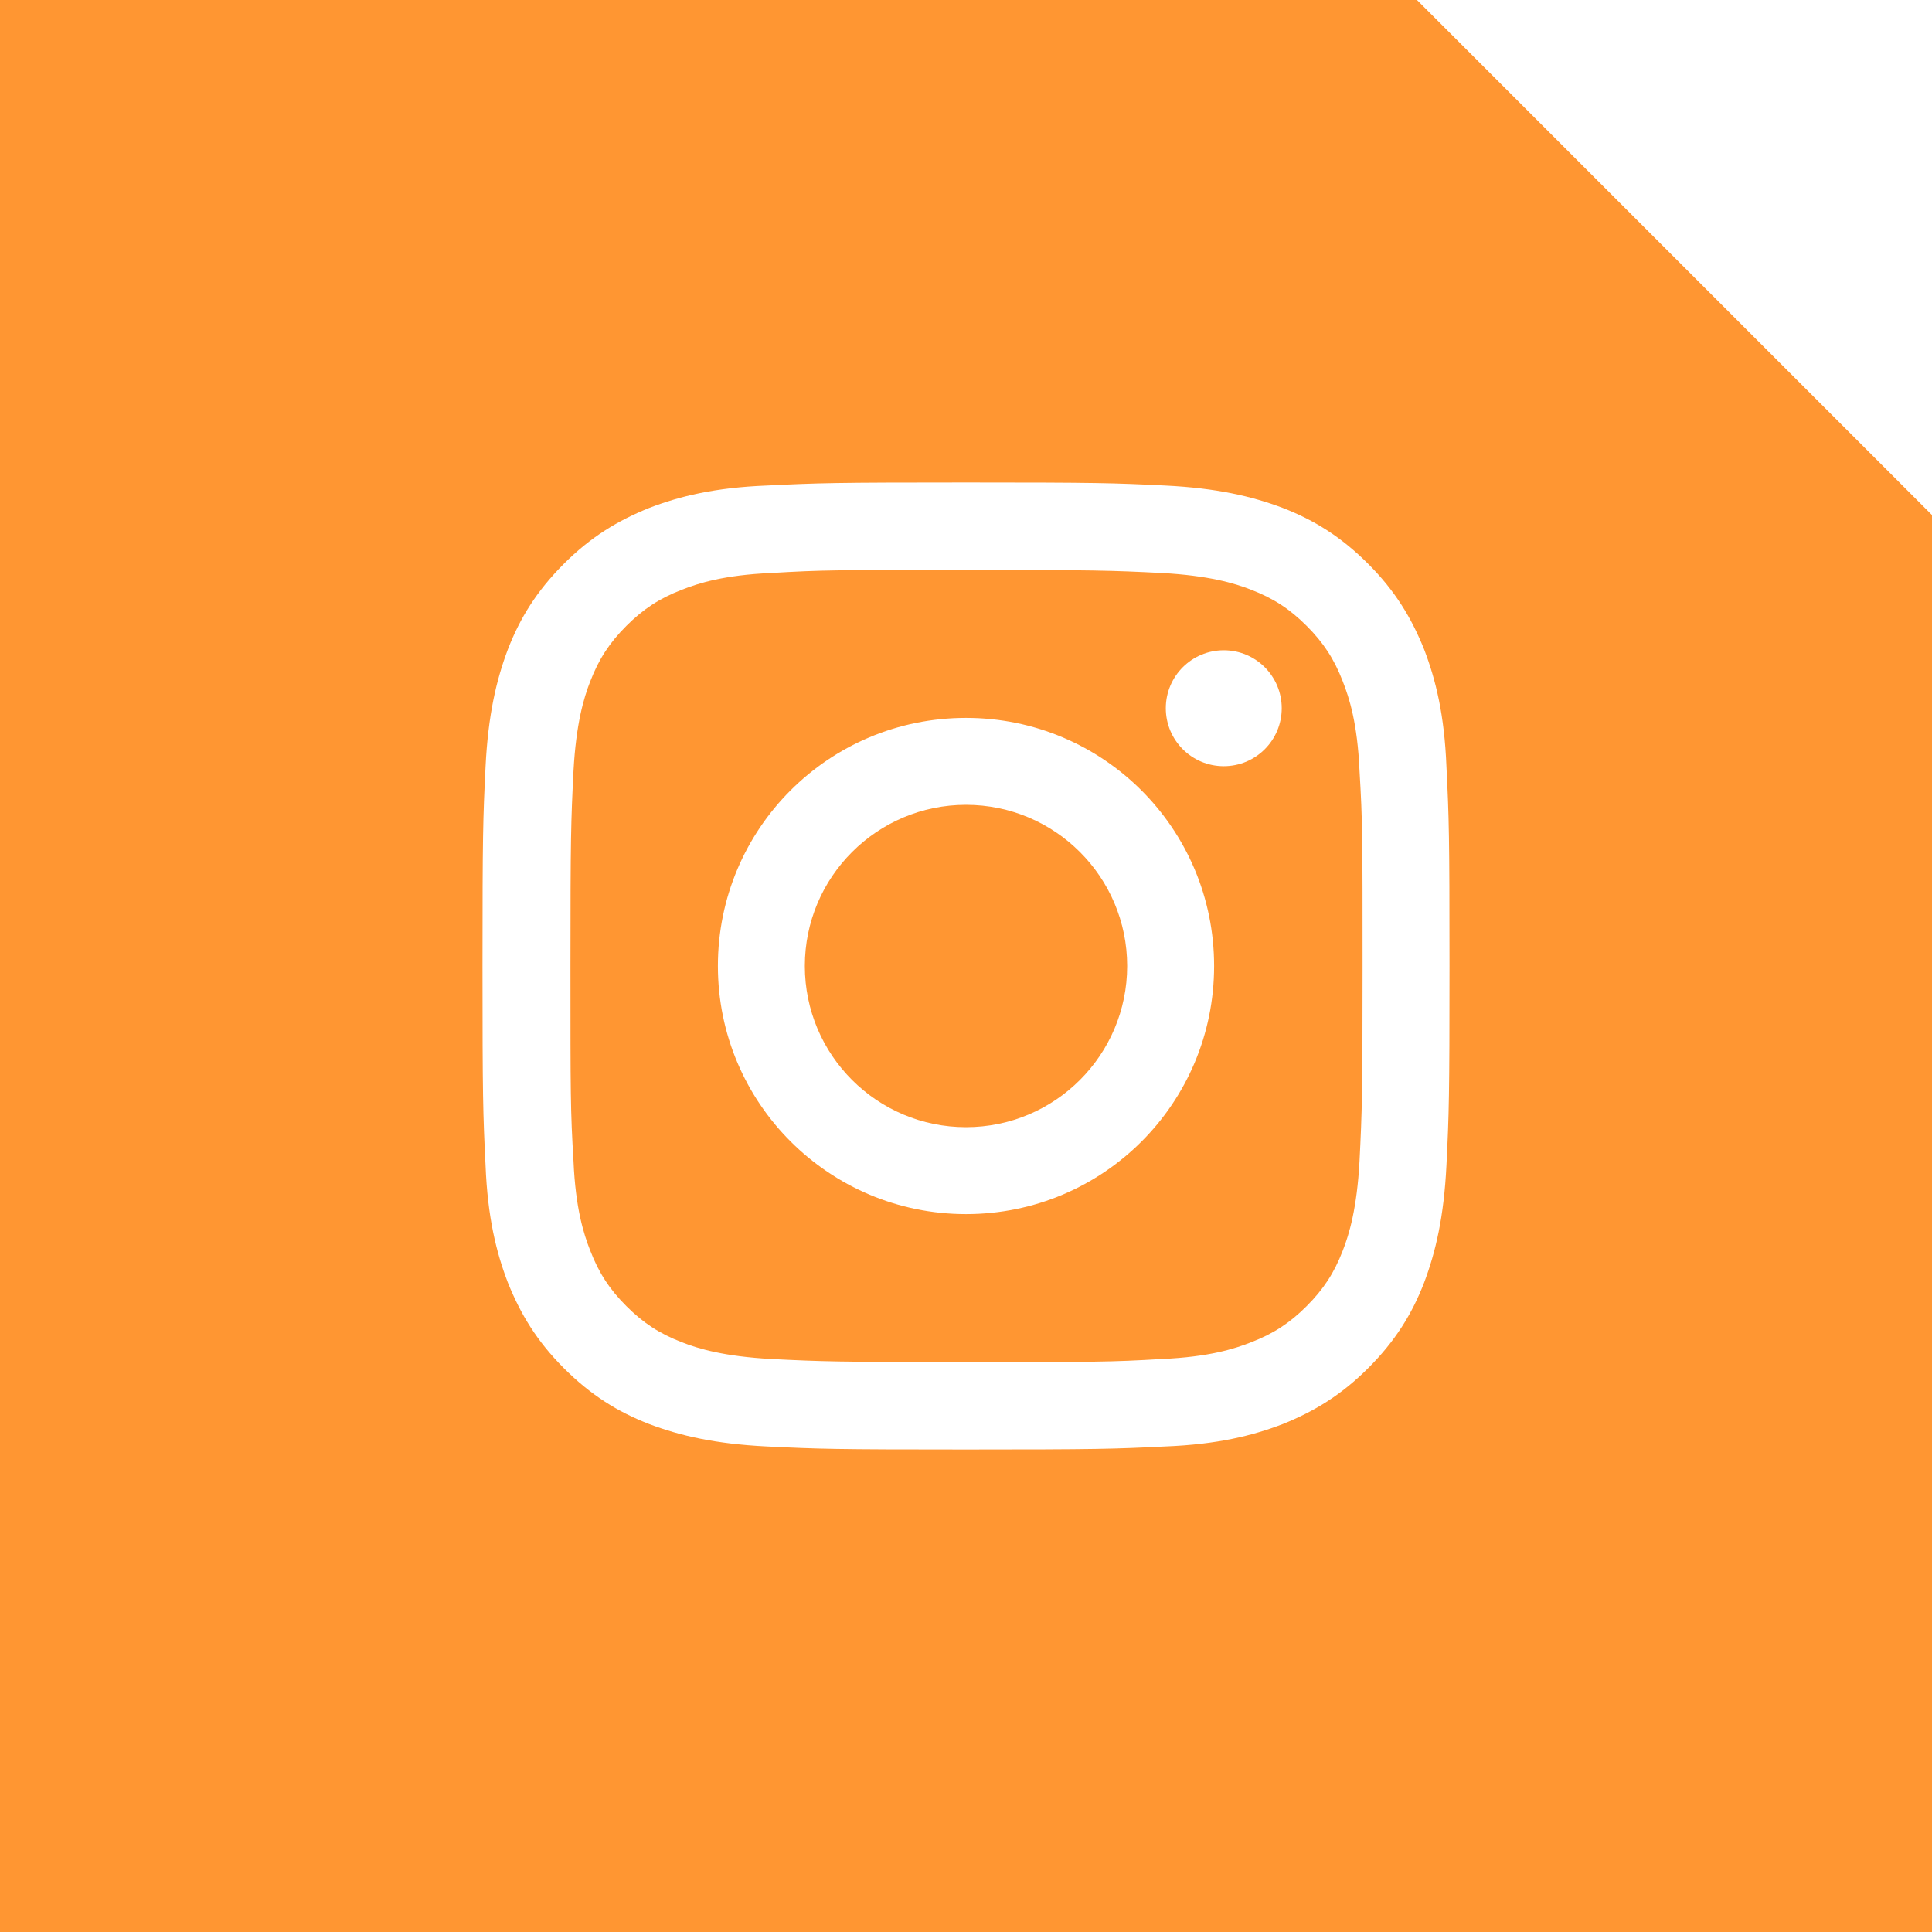 <?xml version="1.0" encoding="UTF-8"?>
<svg id="Layer_1" data-name="Layer 1" xmlns="http://www.w3.org/2000/svg" viewBox="0 0 38 38">
  <defs>
    <style>
      .cls-1 {
        fill: #ff9632;
      }
    </style>
  </defs>
  <path class="cls-1" d="M26.41,13.4c-.17-.44-.38-.76-.71-1.09-.33-.33-.65-.54-1.09-.71-.33-.13-.84-.28-1.76-.33-1-.05-1.3-.06-3.84-.06s-2.84,0-3.84,.06c-.93,.04-1.43,.2-1.76,.33-.44,.17-.76,.38-1.09,.71s-.54,.65-.71,1.09c-.13,.33-.28,.84-.33,1.76-.05,1-.06,1.3-.06,3.84s0,2.84,.06,3.84c.04,.93,.2,1.43,.33,1.76,.17,.44,.38,.76,.71,1.09,.33,.33,.65,.54,1.09,.71,.33,.13,.84,.28,1.76,.33,1,.05,1.3,.06,3.84,.06s2.84,0,3.84-.06c.93-.04,1.43-.2,1.76-.33,.44-.17,.76-.38,1.09-.71,.33-.33,.54-.65,.71-1.09,.13-.33,.28-.84,.33-1.76,.05-1,.06-1.3,.06-3.84s0-2.84-.06-3.84c-.04-.93-.2-1.43-.33-1.76Zm-7.41,10.48c-2.69,0-4.88-2.18-4.88-4.88s2.18-4.88,4.88-4.88,4.88,2.18,4.88,4.88-2.18,4.88-4.88,4.88Zm5.07-8.81c-.63,0-1.14-.51-1.14-1.14s.51-1.14,1.14-1.14,1.14,.51,1.14,1.14-.51,1.14-1.14,1.14Z"/>
  <path class="cls-1" d="M19,15.83c-1.75,0-3.17,1.42-3.17,3.17s1.42,3.17,3.17,3.17,3.17-1.42,3.17-3.17-1.42-3.17-3.17-3.17Z"/>
  <path class="cls-1" d="M27.87,0H0V38H38V10.13c-3.96-3.96-6.18-6.18-10.13-10.13Zm.58,22.92c-.05,1.01-.21,1.7-.44,2.31-.24,.62-.57,1.15-1.1,1.68-.53,.53-1.06,.85-1.68,1.1-.6,.23-1.29,.4-2.31,.44-1.01,.05-1.34,.06-3.92,.06s-2.9-.01-3.92-.06c-1.01-.05-1.7-.21-2.31-.44-.62-.24-1.15-.57-1.68-1.1-.53-.53-.85-1.06-1.1-1.68-.23-.6-.4-1.29-.44-2.31-.05-1.01-.06-1.34-.06-3.92s.01-2.9,.06-3.92c.05-1.01,.21-1.7,.44-2.31,.24-.62,.57-1.15,1.1-1.68,.53-.53,1.06-.85,1.68-1.1,.6-.23,1.29-.4,2.31-.44,1.01-.05,1.34-.06,3.92-.06s2.9,.01,3.92,.06c1.01,.05,1.7,.21,2.31,.44,.62,.24,1.15,.57,1.68,1.1,.53,.53,.85,1.06,1.1,1.68,.23,.6,.4,1.29,.44,2.31,.05,1.01,.06,1.34,.06,3.92s-.01,2.9-.06,3.92Z"/>
</svg>
